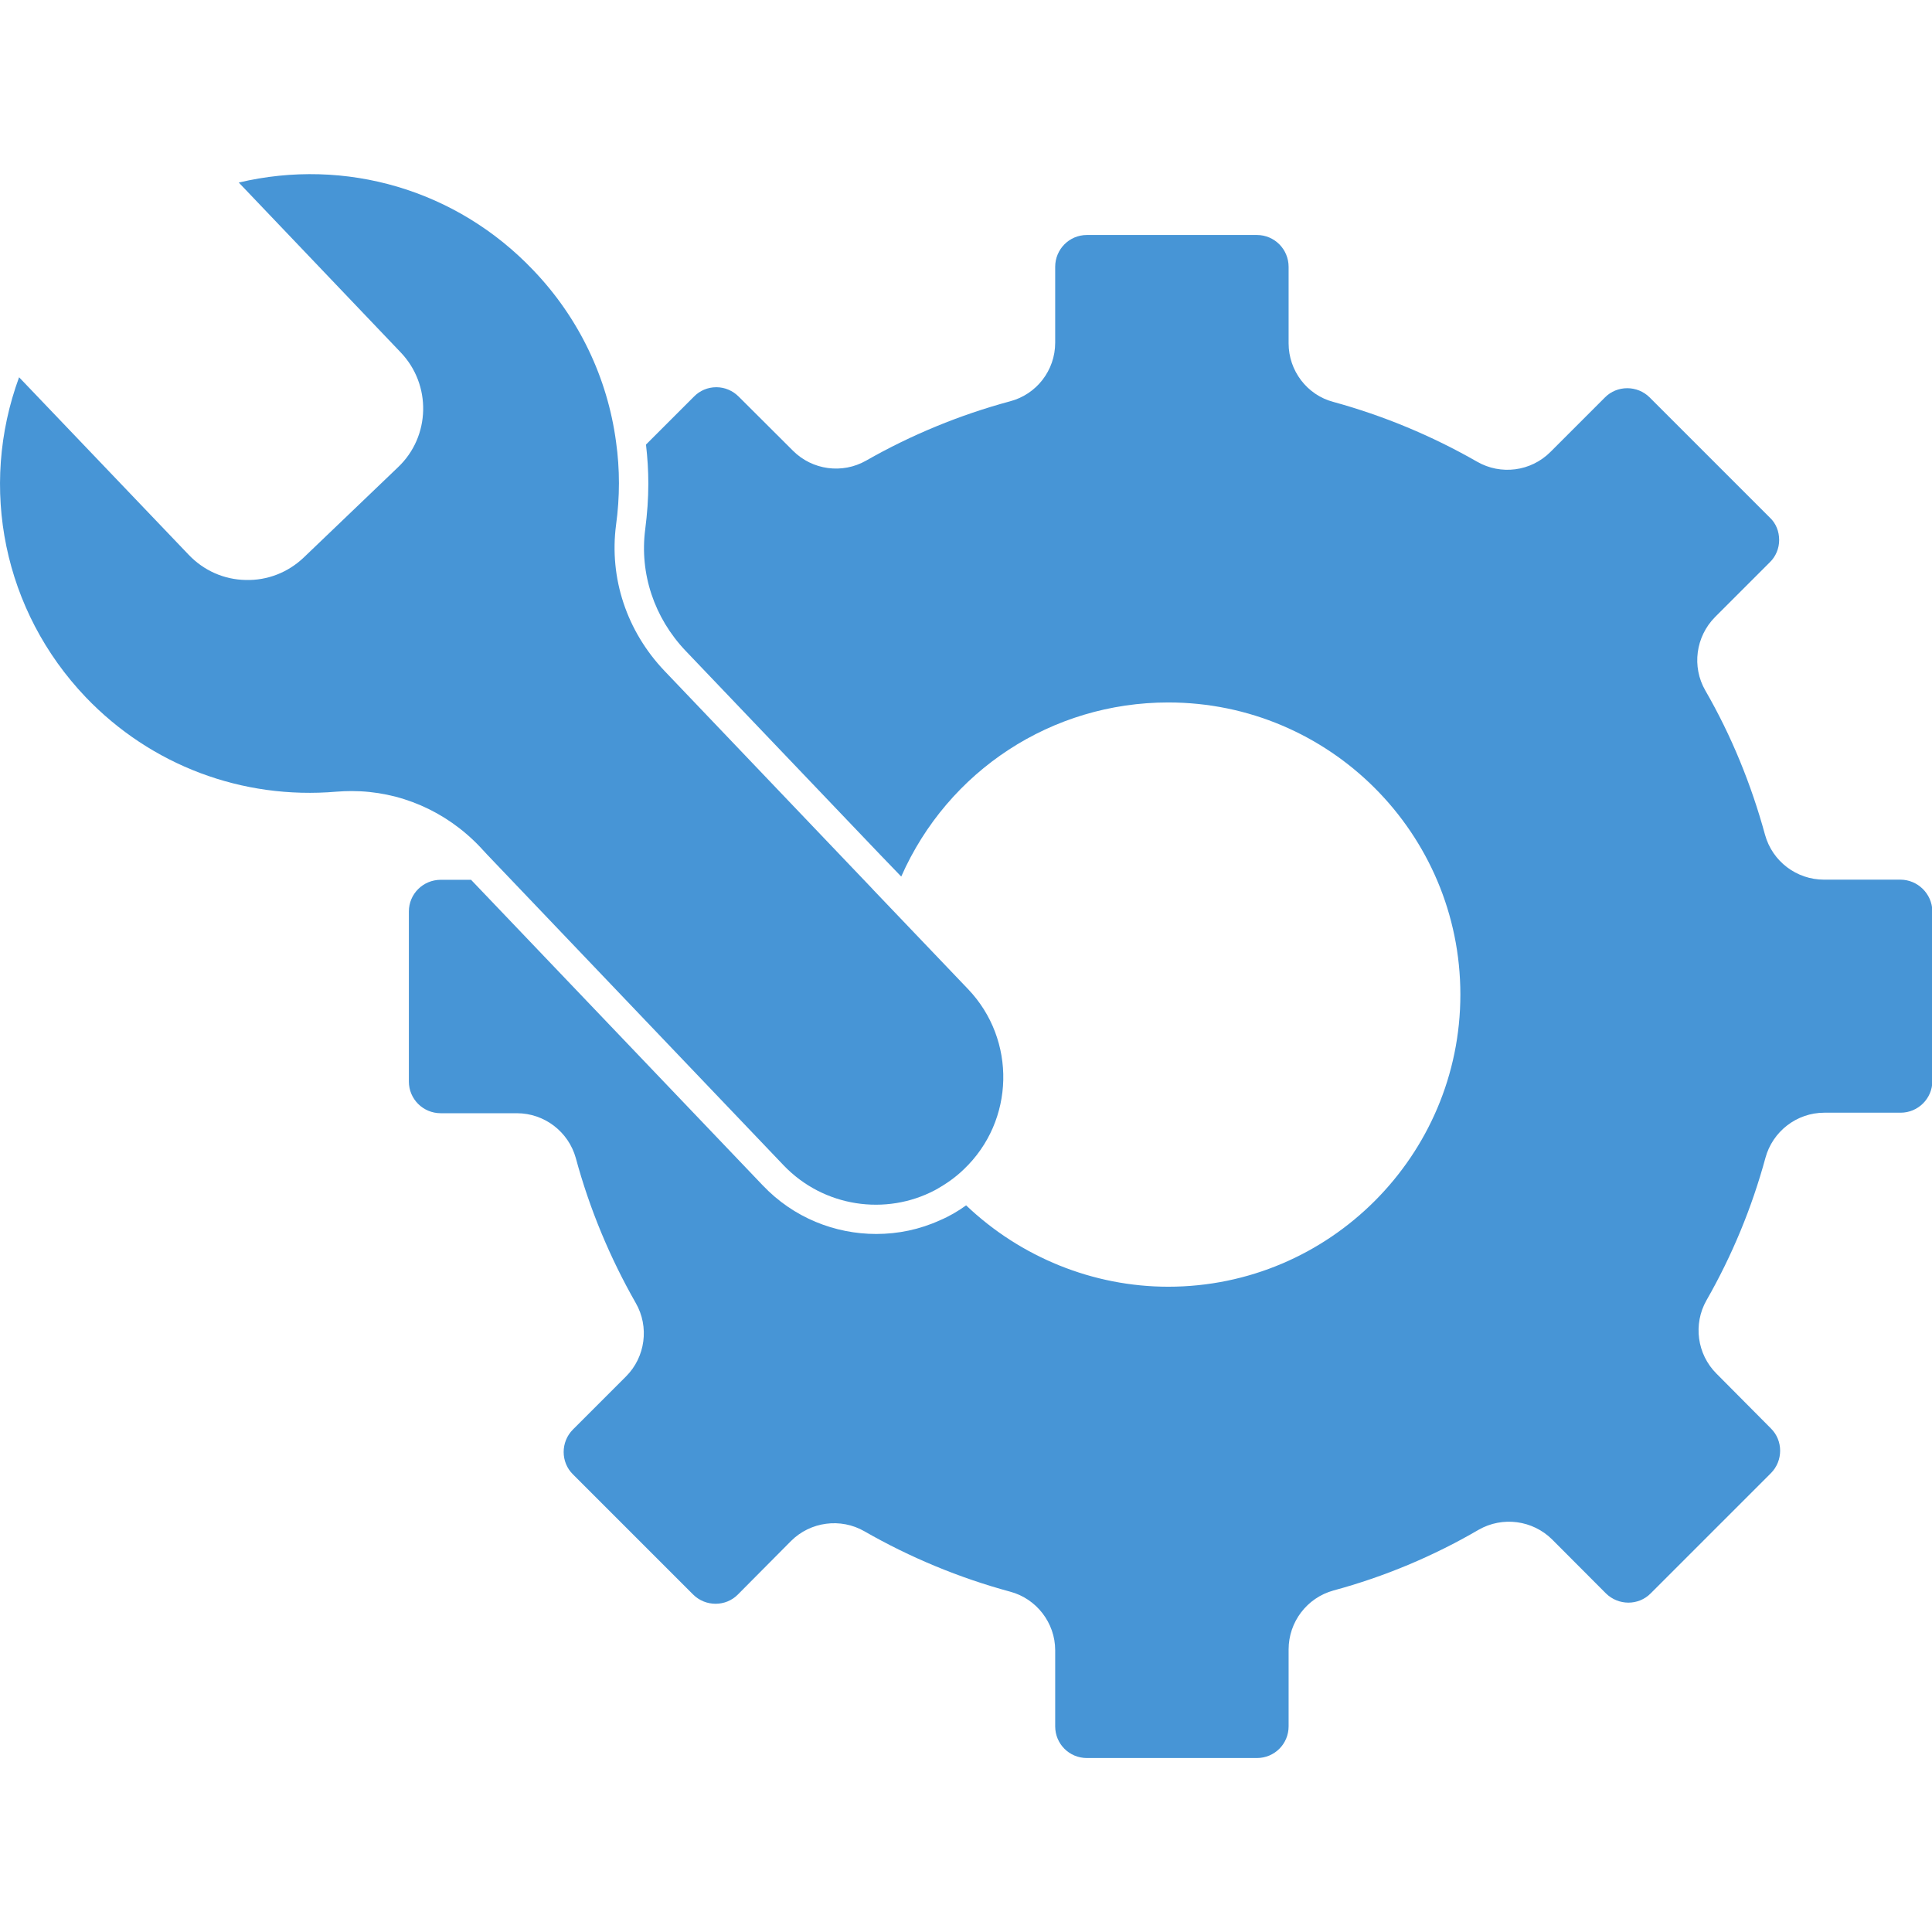 <?xml version="1.0" encoding="UTF-8"?>
<svg width="1200pt" height="1200pt" version="1.1" viewBox="0 0 1200 1200" xmlns="http://www.w3.org/2000/svg">
 <path d="m302.63 530.86 184.08 192.94c24.938 26.062 63.609 31.453 93.938 15.469 0.609-0.234 0.938-0.609 1.547-0.844 5.859-3.375 11.391-7.219 16.453-12.141 31.688-30.141 32.766-80.391 2.625-111.94l-58.453-61.219-1.781-1.922-128.26-134.44c-23.531-24.703-34.453-57.703-30.141-90.703 2.391-17.391 2.391-34.688 0-51.609-5.297-39.703-23.062-77.062-51.469-106.69-47.531-49.922-116.53-70.078-182.86-54.375l100.55 105.47c19.219 20.062 18.609 52.219-1.688 71.391l-58.547 56.062c-9.703 9.234-22.547 14.297-36 13.922-13.547-0.234-26.062-5.859-35.391-15.609l-105.38-110.3c-25.219 68.625-9.609 145.22 41.391 198.71 40.547 42.375 97.219 63.703 155.76 58.688 3.141-0.234 6.141-0.375 9.375-0.375 29.766 0 58.453 12.234 79.781 34.688z" fill="#4795d6"/>
 <path d="m1180.3 546.37h-47.391c-17.062 0-32.062-11.391-36.609-27.844-8.531-31.219-20.859-61.547-37.078-89.625-8.531-14.766-6-33.469 6-45.609l34.078-34.078c3.703-3.609 5.766-8.625 5.766-13.781 0-5.297-1.922-10.312-5.766-13.922l-74.625-74.625c-7.688-7.688-20.297-7.688-27.844 0l-33.844 33.844c-12.141 12.141-30.844 14.531-45.609 6-28.078-16.078-58.078-28.547-89.156-37.078-16.453-4.312-27.844-19.453-27.844-36.375v-47.531c0-10.922-8.766-19.781-19.688-19.781h-105.61c-10.922 0-19.688 8.859-19.688 19.781v47.156c0 17.062-11.531 32.062-28.078 36.375-31.078 8.391-61.219 20.766-89.391 36.844-14.766 8.391-33.375 5.859-45.375-6.141l-33.703-33.609c-3.703-3.703-8.625-5.859-13.922-5.859s-10.219 2.062-13.922 5.859l-29.766 29.766c0.938 8.062 1.453 16.219 1.453 24.234 0 9.375-0.703 18.844-1.922 28.312-3.609 27.469 5.531 55.078 25.219 75.703l120.24 126 13.547 14.062c29.062-65.859 93.609-108.14 165.84-108.14 100.22 0 181.45 81.375 181.45 181.45 0 99.938-81.375 181.45-181.45 181.45-46.688 0-91.781-18.375-125.53-50.531-5.156 3.703-10.547 6.844-16.219 9.234-12.609 5.766-26.062 8.531-39.609 8.531-25.688 0-51.375-10.078-70.453-30.141l-181.22-189.84h-18.844c-10.922 0-19.781 8.766-19.781 19.688v105.61c0 10.922 8.859 19.688 19.781 19.688h47.297c17.156 0 32.062 11.531 36.609 27.844 8.531 31.547 21.141 61.781 37.219 90 8.531 14.766 6 33.609-6 45.609l-33 33c-7.688 7.688-7.688 20.297 0 27.844l74.625 74.625c7.688 7.688 20.297 7.688 27.844 0l33-33.234c12-12 30.844-14.531 45.609-6 28.453 16.312 58.922 28.922 90.375 37.453 16.453 4.312 28.078 19.453 28.078 36.375v47.297c0 10.922 8.766 19.688 19.688 19.688h105.61c10.922 0 19.688-8.766 19.688-19.688v-47.766c0-17.062 11.391-32.062 27.844-36.609 31.547-8.531 61.922-21.234 90.141-37.688 14.859-8.531 33.609-6 45.703 6l33.375 33.469c7.781 7.688 20.297 7.688 27.844 0l74.625-74.625c7.688-7.688 7.688-20.297 0-27.844l-33.844-34.078c-12-12-14.531-30.703-6.141-45.469 15.938-27.844 28.219-57.609 36.609-88.453 4.453-16.453 19.453-28.078 36.609-28.078h47.391c10.781 0 19.688-8.766 19.688-19.688v-105.61c-0.234-10.688-9.094-19.453-19.922-19.453z" fill="#4795d6"/>
</svg>
